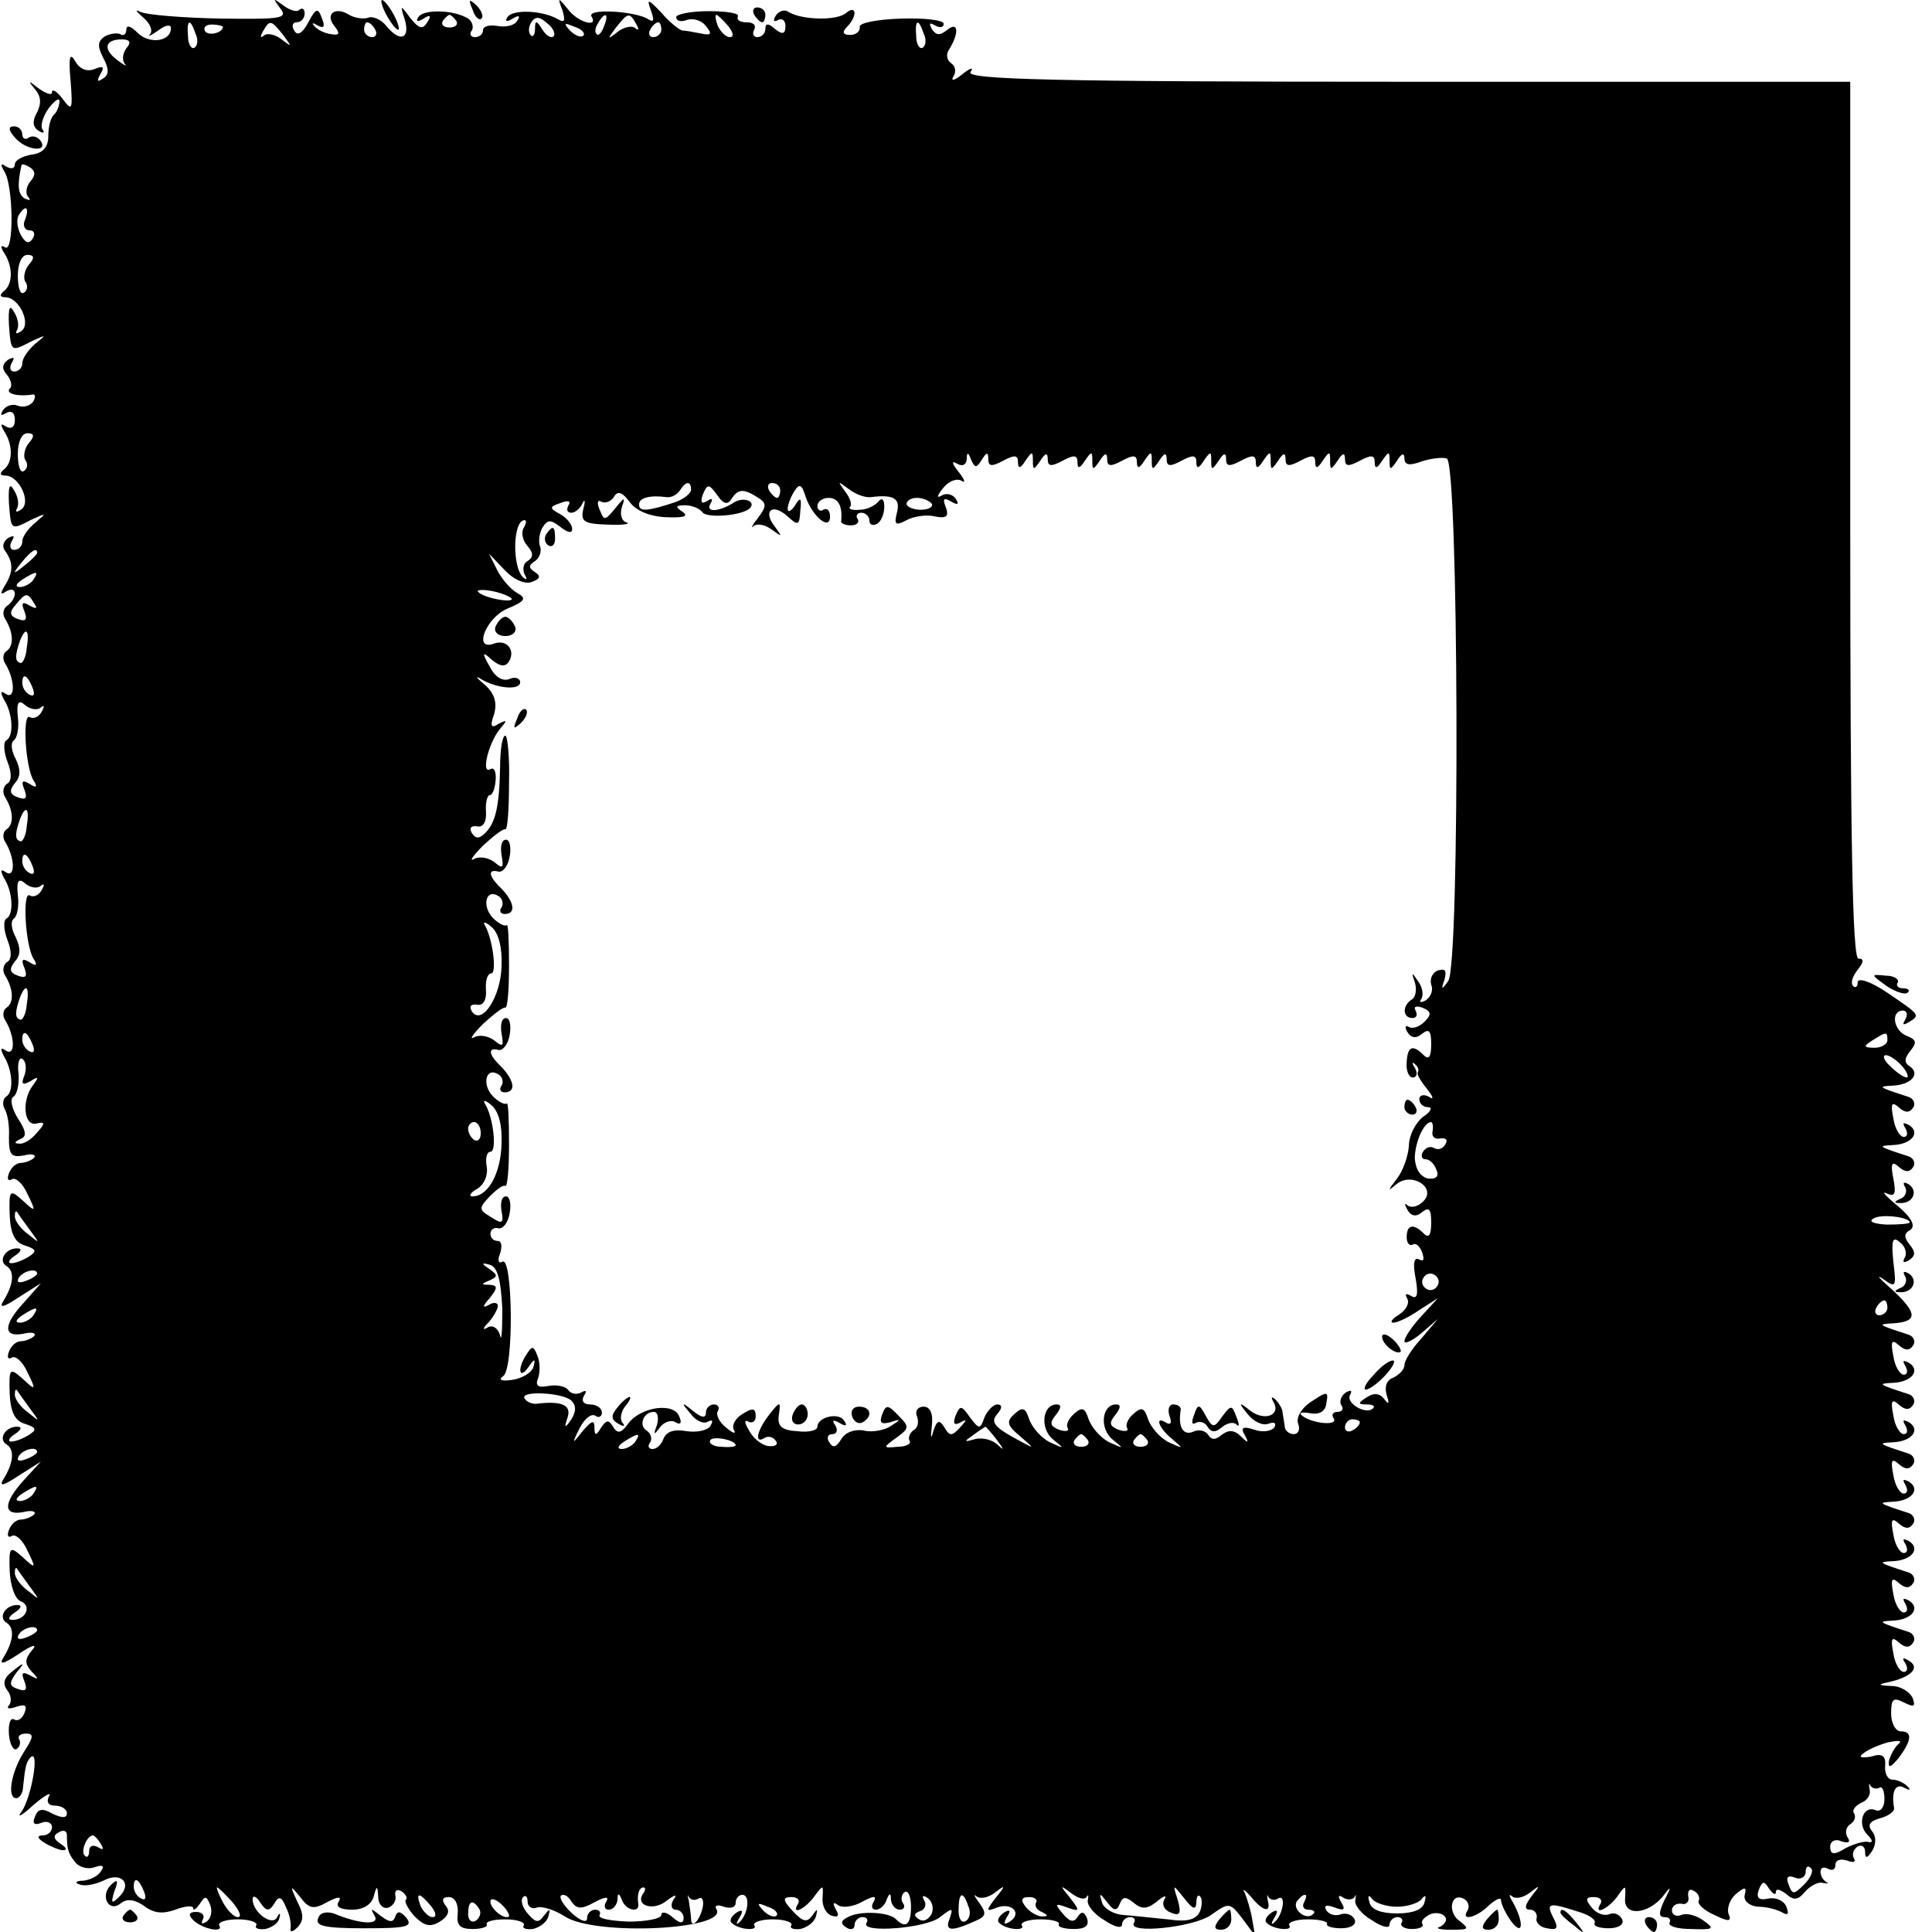 <?xml version="1.0" standalone="no"?>
<!DOCTYPE svg PUBLIC "-//W3C//DTD SVG 20010904//EN"
 "http://www.w3.org/TR/2001/REC-SVG-20010904/DTD/svg10.dtd">
<svg version="1.0" xmlns="http://www.w3.org/2000/svg"
 width="260pt" height="260pt" viewBox="0 0 260 260"
 preserveAspectRatio="xMidYMid meet">
<g transform="translate(0,260) scale(0.1,-0.1)"
fill="#000000" stroke="none">
<path d="M377 2589 c11 -14 2 -15 -80 -14 -51 1 -100 5 -108 9 -8 4 -6 1 3 -7
10 -8 14 -18 10 -23 -4 -4 1 -2 11 5 9 7 17 9 17 3 0 -18 -29 -22 -45 -6 -9 9
-15 11 -15 4 0 -6 -4 -9 -8 -6 -4 2 -14 1 -21 -3 -10 -7 -10 -13 -2 -29 8 -15
8 -23 -1 -28 -7 -5 -8 -3 -3 6 6 10 4 12 -8 7 -10 -4 -20 0 -26 11 -7 12 -9 5
-6 -27 3 -39 2 -41 -10 -25 -8 11 -15 15 -15 10 0 -5 -8 -2 -18 5 -14 11 -15
11 -5 -1 8 -9 9 -19 3 -31 -7 -12 -6 -20 2 -25 6 -4 9 -3 5 2 -3 5 1 18 9 29
8 10 14 14 14 9 0 -6 -3 -14 -7 -18 -5 -4 -8 -17 -8 -29 0 -15 -7 -23 -22 -25
-13 -2 -23 -8 -23 -13 0 -6 -5 -7 -12 -3 -7 5 -8 3 -2 -7 12 -19 13 -109 1
-102 -6 4 -7 1 -1 -8 12 -19 11 -42 -1 -51 -6 -5 -5 -8 2 -8 19 0 36 -37 21
-46 -6 -4 -8 -3 -5 2 3 6 1 16 -4 24 -6 11 -8 6 -7 -17 3 -37 2 -37 31 -22 20
9 20 9 4 -4 -9 -8 -17 -19 -17 -26 0 -6 -5 -11 -11 -11 -5 0 -7 5 -3 12 4 7 3
8 -5 4 -8 -6 -9 -12 -2 -20 6 -7 8 -16 4 -19 -6 -7 12 -11 30 -8 5 1 5 -3 2
-9 -4 -6 -13 -9 -21 -6 -7 3 -16 0 -20 -6 -4 -7 -3 -8 4 -4 7 4 12 1 12 -9 0
-10 -5 -13 -12 -9 -7 5 -8 3 -2 -7 12 -19 11 -42 -1 -51 -6 -5 -5 -8 2 -8 19
0 36 -37 21 -46 -6 -4 -8 -3 -5 2 3 6 1 16 -4 24 -6 11 -8 6 -7 -17 3 -37 2
-37 31 -22 20 9 20 9 5 -4 -10 -8 -18 -19 -18 -26 0 -6 -5 -11 -11 -11 -5 0
-7 5 -3 12 4 7 3 8 -5 4 -7 -5 -9 -12 -3 -19 10 -15 10 -27 -2 -46 -6 -10 -5
-12 2 -7 7 4 12 3 12 -3 0 -5 -5 -13 -10 -16 -6 -4 -7 -12 -3 -18 11 -18 12
-36 2 -43 -5 -3 -6 -11 -2 -17 13 -21 14 -49 1 -41 -7 5 -8 3 -3 -7 12 -18 14
-49 4 -55 -5 -2 -4 -16 1 -29 6 -15 6 -27 -1 -30 -5 -4 -6 -12 -2 -18 11 -18
12 -36 2 -43 -5 -3 -6 -11 -2 -17 13 -21 14 -49 1 -41 -7 5 -8 3 -3 -7 12 -18
14 -49 4 -55 -5 -2 -4 -16 1 -29 6 -15 6 -27 -1 -30 -5 -4 -6 -12 -2 -18 11
-18 12 -36 2 -43 -5 -3 -6 -11 -2 -17 13 -21 14 -49 1 -41 -7 5 -8 3 -3 -7 12
-19 14 -49 3 -55 -4 -3 -5 -10 -2 -16 4 -6 7 -23 6 -39 0 -23 3 -27 20 -24 11
3 17 1 14 -3 -4 -4 -13 -7 -18 -7 -6 0 -13 -6 -16 -14 -3 -8 -1 -11 4 -8 5 3
15 -6 21 -20 12 -24 11 -25 -6 -9 -18 16 -19 15 -18 -19 1 -25 7 -37 20 -41
16 -5 17 -8 6 -15 -8 -5 -18 -9 -24 -9 -5 0 -3 5 5 10 9 6 10 10 3 10 -16 0
-26 -17 -14 -24 11 -7 9 -25 -4 -46 -7 -11 -1 -10 20 4 l30 19 -22 -25 c-29
-31 -29 -48 -2 -43 12 3 18 1 15 -3 -4 -4 -13 -7 -18 -7 -6 0 -13 -6 -16 -14
-3 -8 -1 -11 4 -8 5 3 15 -6 21 -20 12 -24 11 -25 -6 -9 -18 16 -19 15 -18
-19 1 -25 7 -37 20 -41 16 -5 17 -8 6 -15 -8 -5 -18 -9 -24 -9 -5 0 -3 5 5 10
9 6 10 10 3 10 -16 0 -26 -17 -14 -24 11 -7 9 -25 -4 -46 -7 -11 -1 -10 20 4
l30 19 -23 -25 c-28 -31 -28 -48 -1 -43 12 3 18 1 15 -3 -4 -4 -13 -7 -18 -7
-6 0 -13 -6 -16 -14 -3 -8 -1 -11 4 -8 5 3 15 -6 21 -20 12 -24 11 -25 -6 -9
-18 16 -19 15 -18 -18 1 -20 7 -38 15 -41 15 -6 7 -25 -11 -25 -7 0 -6 4 3 10
9 6 10 10 3 10 -16 0 -26 -17 -14 -24 11 -7 9 -25 -4 -46 -7 -11 -1 -10 20 4
19 13 26 14 18 5 -10 -12 -10 -18 0 -29 10 -10 9 -11 -2 -5 -11 6 -13 4 -8 -8
4 -11 2 -14 -9 -10 -12 4 -12 8 -2 22 12 14 11 15 -5 2 -12 -9 -14 -17 -7 -26
5 -6 6 -16 2 -20 -4 -5 1 -5 10 -2 12 4 15 2 11 -8 -3 -8 -9 -12 -14 -9 -5 3
-8 -6 -7 -20 1 -13 6 -22 10 -20 5 3 6 9 4 13 -3 4 1 8 9 8 11 0 10 -5 -3 -25
-17 -27 -23 -62 -10 -62 4 0 9 7 9 15 3 28 4 33 10 40 13 12 1 -55 -12 -73 -7
-9 0 -6 15 8 16 14 26 19 22 13 -4 -8 -1 -13 8 -13 9 0 16 -5 16 -10 0 -7 -6
-7 -19 -1 -14 8 -20 7 -24 -4 -4 -9 -1 -12 9 -8 7 3 14 0 14 -6 0 -6 -6 -11
-12 -11 -9 0 -8 -4 2 -10 8 -5 20 -10 25 -10 6 0 4 4 -4 9 -9 6 -10 11 -2 15
6 4 11 2 11 -3 0 -20 2 -26 12 -38 5 -6 17 -9 25 -6 11 4 14 2 9 -5 -4 -7 -15
-12 -24 -13 -10 0 -12 -3 -5 -5 7 -3 21 0 32 5 24 13 40 -4 21 -22 -10 -10
-11 -8 -6 8 6 15 4 17 -5 8 -15 -15 -2 -38 14 -24 8 6 18 5 31 -4 13 -10 25
-11 42 -5 13 5 24 6 24 2 0 -4 4 -1 9 6 7 11 9 11 14 -2 3 -8 1 -18 -5 -22 -6
-4 -8 -3 -5 3 3 5 -1 10 -9 10 -10 0 -11 -4 -4 -11 12 -12 42 -18 35 -7 -2 4
9 8 25 8 16 0 27 -4 25 -8 -3 -4 3 -6 12 -5 9 2 18 8 19 15 2 7 0 7 -3 1 -6
-13 -33 6 -33 24 0 6 5 4 10 -4 8 -12 12 -13 19 -2 6 11 10 10 16 -5 5 -10 7
-22 6 -28 -1 -6 3 -5 9 1 9 9 9 18 0 35 -10 22 -10 23 4 6 12 -16 18 -17 36
-7 15 8 20 8 16 1 -5 -7 2 -11 18 -11 15 0 26 7 29 18 4 15 5 15 6 -1 0 -10 7
-17 14 -14 6 2 11 10 9 16 -1 7 2 9 8 6 6 -4 9 -9 6 -12 -2 -2 3 -12 12 -22
13 -13 21 -15 34 -7 11 7 14 14 8 21 -6 8 -5 12 4 12 8 0 13 -9 12 -22 -2 -16
3 -21 20 -21 12 0 21 3 19 6 -2 4 9 7 25 7 16 0 27 -4 25 -8 -3 -4 3 -6 12 -5
9 2 19 9 21 17 3 11 2 11 -6 1 -7 -10 -11 -10 -22 3 -7 8 -10 18 -6 22 3 3 6
1 6 -6 0 -7 6 -11 13 -8 6 2 23 -3 37 -12 41 -27 222 -18 204 10 -3 5 2 6 10
3 9 -3 16 -1 16 5 0 6 4 11 9 11 11 0 8 -26 -4 -37 -4 -4 -5 -2 0 6 6 10 4 12
-4 7 -7 -5 -10 -11 -6 -14 9 -9 36 -11 30 -3 -2 4 9 8 25 8 16 0 27 -4 25 -8
-3 -4 3 -6 12 -5 9 2 19 9 21 17 3 11 2 11 -5 1 -7 -10 -13 -8 -26 6 -14 15
-14 19 -2 19 8 0 12 -4 9 -9 -10 -16 9 -8 22 10 12 16 12 16 11 -2 -1 -10 4
-21 12 -24 9 -3 11 0 6 8 -5 9 -4 11 3 6 6 -4 21 -2 33 5 15 8 19 8 15 0 -4
-6 -3 -11 3 -11 5 0 12 6 14 13 4 10 6 10 6 0 1 -7 6 -13 12 -13 5 0 8 4 4 9
-3 5 -2 12 3 15 4 2 8 -6 8 -20 0 -24 -7 -30 -20 -17 -9 10 -49 12 -65 3 -10
-5 -10 -9 -2 -14 6 -4 11 -2 11 3 0 6 5 11 11 11 5 0 8 -3 5 -8 -8 -14 81 -7
99 8 17 13 18 13 13 -2 -7 -17 2 -18 35 -3 14 6 15 10 5 24 -7 9 -8 13 -4 9 5
-4 16 -2 25 5 14 11 15 10 1 -7 -14 -18 -13 -19 2 -13 20 7 34 -8 17 -19 -8
-5 -9 -3 -4 6 6 9 4 11 -4 6 -7 -5 -10 -11 -6 -14 9 -9 36 -11 30 -3 -2 4 9 8
25 8 16 0 27 -3 25 -7 -2 -3 7 -6 20 -6 15 0 21 4 18 14 -4 10 -8 10 -13 2 -5
-8 -11 -6 -20 5 -11 13 -10 14 6 8 17 -6 18 -5 4 13 -14 17 -14 18 2 6 9 -7
18 -9 20 -5 3 4 3 3 2 -4 -2 -6 8 -19 22 -27 13 -9 24 -12 24 -6 0 5 5 10 11
10 5 0 8 -3 5 -8 -9 -15 80 -6 104 11 24 17 25 17 42 -5 l17 -23 -4 23 c-2 12
-7 28 -10 35 -4 6 0 4 8 -5 17 -21 28 -23 23 -5 -1 6 -1 9 1 4 3 -4 8 -5 13
-2 11 7 7 -22 -5 -32 -4 -4 -5 -2 0 6 6 10 4 12 -4 7 -7 -5 -10 -11 -6 -14 9
-9 36 -11 30 -3 -2 4 9 8 25 8 16 0 27 -3 26 -6 -2 -3 6 -6 19 -6 13 0 21 5
18 12 -3 6 -11 9 -18 7 -7 -3 -16 -1 -20 5 -4 7 0 8 11 4 13 -5 15 -3 9 7 -5
8 -4 11 3 6 5 -3 12 -3 15 1 2 5 2 3 1 -4 -2 -6 8 -19 22 -27 13 -9 24 -12 24
-6 0 5 5 10 11 10 5 0 8 -4 5 -8 -2 -4 4 -8 14 -8 10 0 17 3 14 7 -2 4 3 9 11
13 8 3 17 1 20 -4 3 -4 -1 -10 -7 -13 -7 -2 -1 -4 15 -4 24 0 25 1 11 12 -17
12 -11 40 7 29 5 -3 7 -10 4 -15 -10 -15 12 -10 29 7 9 8 16 11 16 7 0 -5 6
-18 14 -29 16 -21 17 -1 2 26 -5 8 -6 12 -1 8 4 -4 15 -2 24 5 14 11 14 10 2
-5 -9 -12 -10 -18 -2 -18 6 0 10 -5 9 -11 -2 -6 5 -13 14 -14 14 -3 16 0 8 15
-10 20 -5 20 38 6 12 -4 20 -10 18 -14 -2 -4 6 -7 19 -7 13 0 21 5 18 12 -3 6
-10 10 -17 7 -7 -3 -18 1 -24 9 -9 11 -8 14 3 14 8 0 12 -4 9 -9 -10 -16 9 -8
22 9 12 17 12 17 11 -2 -2 -24 30 -22 51 3 11 15 12 14 2 -5 -8 -17 -8 -23 0
-23 6 0 9 -3 7 -7 -3 -5 10 -9 29 -9 30 -1 32 0 17 11 -9 7 -23 11 -30 8 -7
-3 -13 0 -13 6 0 6 6 10 13 9 6 -2 11 3 9 10 -1 8 2 11 8 7 6 -3 8 -10 6 -13
-2 -4 7 -13 21 -19 20 -10 24 -9 19 2 -2 7 2 19 10 26 12 10 15 10 12 -1 -2
-8 6 -15 18 -16 12 0 26 -4 33 -8 7 -4 9 -2 5 8 -3 8 -14 13 -24 11 -13 -3
-17 1 -13 12 5 12 7 12 14 1 5 -7 9 -9 9 -4 0 5 6 3 14 -3 10 -9 16 -8 25 3 7
8 18 14 24 12 7 -1 9 -1 5 1 -5 3 -8 9 -8 14 0 6 5 7 10 4 6 -3 10 -1 10 5 0
7 7 9 16 6 8 -3 12 -2 9 3 -3 5 -1 12 5 16 5 3 10 0 10 -7 0 -10 3 -9 10 2 5
9 5 19 -1 26 -6 8 -3 13 11 17 11 3 20 9 19 14 -4 22 2 34 14 27 7 -4 9 -3 4
2 -5 5 -14 9 -20 9 -7 0 -11 9 -10 19 1 13 -4 17 -19 12 -12 -2 -17 -1 -12 3
5 5 20 12 34 16 14 3 21 3 15 -2 -5 -4 -11 -15 -13 -23 -1 -10 2 -9 13 4 18
24 19 36 3 36 -7 0 -13 11 -13 24 0 20 3 22 17 15 14 -7 16 -6 12 6 -4 8 -16
16 -28 16 -20 1 -20 2 -1 6 28 7 39 19 24 28 -8 5 -10 4 -5 -3 4 -7 3 -12 -2
-12 -5 0 -12 11 -14 25 -4 20 -2 23 7 15 9 -8 15 -8 20 0 3 5 0 12 -7 14 -40
13 -42 14 -21 15 26 1 38 17 22 27 -8 4 -9 3 -5 -4 4 -7 3 -12 -2 -12 -5 0
-12 11 -14 25 -4 20 -2 23 7 15 9 -8 15 -8 20 0 3 5 0 12 -7 14 -40 13 -42 14
-21 15 26 1 38 17 22 27 -8 4 -9 3 -5 -4 4 -7 3 -12 -2 -12 -5 0 -12 11 -14
25 -4 20 -2 23 7 15 9 -8 15 -8 20 0 3 5 0 12 -7 14 -40 13 -42 14 -21 15 26
1 38 17 22 27 -8 4 -9 3 -5 -4 4 -7 3 -12 -2 -12 -5 0 -12 11 -14 25 -4 20 -2
23 7 15 9 -8 15 -8 20 0 3 5 0 12 -7 14 -40 13 -42 14 -21 15 26 1 38 17 22
27 -8 4 -9 3 -5 -4 4 -7 3 -12 -2 -12 -5 0 -12 11 -14 25 -4 20 -2 23 7 15 9
-8 15 -8 20 0 3 5 0 12 -7 14 -40 13 -42 14 -21 15 26 1 38 17 22 27 -8 4 -9
3 -5 -4 4 -7 3 -12 -2 -12 -5 0 -12 11 -14 25 -4 20 -2 23 7 15 9 -8 15 -8 20
0 3 5 0 12 -7 14 -40 13 -42 14 -22 15 35 2 35 13 2 44 -18 16 -25 23 -14 16
18 -13 18 -11 14 23 -3 29 -1 35 9 26 7 -5 10 -15 6 -21 -3 -6 -1 -7 6 -3 9 6
9 11 1 21 -8 10 -8 15 1 20 7 5 2 16 -17 32 -16 13 -23 21 -15 17 11 -5 13 -1
9 20 -4 20 -2 24 7 16 9 -8 15 -8 20 0 3 5 0 12 -7 14 -40 13 -42 14 -21 15
26 1 38 17 22 27 -8 4 -9 3 -5 -4 4 -7 3 -12 -2 -12 -5 0 -12 11 -14 25 -4 20
-2 23 7 15 9 -8 15 -8 20 0 3 5 0 12 -7 14 -40 13 -42 14 -21 15 25 1 38 16
23 26 -8 5 -7 11 1 21 9 11 8 15 -5 20 -18 7 -22 34 -5 34 5 0 7 -5 3 -12 -4
-7 -3 -8 4 -4 17 10 16 10 -28 40 -22 15 -40 21 -40 14 0 -6 -3 -8 -6 -5 -4 4
-1 13 6 22 8 10 9 15 1 15 -8 0 -11 160 -11 590 l0 590 -596 0 c-473 0 -594 3
-588 13 5 7 0 6 -11 -3 -10 -8 -16 -10 -12 -3 4 6 3 14 -3 18 -6 4 -7 12 -3
18 14 22 13 39 -2 27 -10 -8 -15 -8 -21 1 -4 8 -3 9 4 5 7 -4 12 -3 12 2 0 5
-26 8 -57 7 -33 -1 -57 -6 -56 -11 1 -6 -5 -11 -13 -11 -10 0 -11 4 -4 11 14
14 13 31 -2 18 -13 -10 -59 -9 -77 2 -5 4 -13 1 -17 -5 -4 -7 -3 -9 3 -6 5 3
10 0 10 -8 0 -11 -4 -12 -14 -4 -9 8 -13 8 -13 0 0 -6 -5 -11 -11 -11 -5 0 -7
5 -4 10 3 6 -1 10 -10 10 -9 0 -14 3 -12 8 3 4 -15 7 -39 7 -24 0 -44 -4 -44
-8 0 -5 6 -7 14 -4 8 3 20 0 26 -8 9 -11 7 -13 -7 -10 -10 2 -21 4 -25 4 -4 1
-17 11 -28 24 -18 19 -20 19 -14 3 5 -14 4 -17 -5 -11 -18 10 -81 14 -75 3 10
-16 -19 -8 -32 10 -13 16 -14 16 -7 -2 4 -14 3 -17 -6 -12 -20 12 -61 14 -68
3 -4 -6 -1 -7 7 -2 8 5 11 4 6 -3 -3 -6 -15 -9 -26 -7 -11 2 -20 0 -20 -6 0
-5 -5 -9 -11 -9 -5 0 -8 4 -4 9 3 5 0 13 -5 16 -19 12 -60 13 -67 2 -4 -6 -1
-7 7 -2 9 6 11 4 5 -5 -6 -10 -11 -9 -23 6 -13 18 -14 18 -7 -3 7 -26 -7 -30
-25 -8 -7 9 -19 14 -25 11 -7 -2 -18 0 -25 4 -19 12 -33 1 -20 -15 8 -10 7
-13 -4 -11 -9 1 -19 6 -23 11 -4 4 -2 5 4 1 9 -5 11 -2 6 10 -5 14 -8 13 -18
-6 -8 -15 -15 -19 -19 -11 -4 6 -2 11 3 11 6 0 11 5 11 12 0 6 -3 8 -7 5 -3
-4 -13 -1 -22 6 -14 10 -14 10 -4 -4z m237 -17 c3 -5 -1 -9 -9 -9 -8 0 -12 4
-9 9 3 4 7 8 9 8 2 0 6 -4 9 -8z m131 -21 c-3 -3 -10 1 -15 9 -8 13 -10 13
-10 1 0 -8 -3 -12 -6 -8 -3 3 -3 11 1 17 5 8 11 8 21 -1 8 -6 12 -14 9 -18z
m68 14 c-3 -9 -8 -14 -10 -11 -3 3 -2 9 2 15 9 16 15 13 8 -4z m43 3 c4 -7 4
-10 -1 -6 -4 4 -15 2 -24 -5 -14 -11 -14 -10 -2 6 16 20 18 21 27 5z m124 -3
c7 -9 8 -15 2 -15 -5 0 -12 7 -16 15 -3 8 -4 15 -2 15 2 0 9 -7 16 -15z m-717
-10 c4 -8 3 -16 -1 -19 -4 -3 -9 4 -9 15 -2 23 3 25 10 4z m37 9 c0 -8 -19
-13 -24 -6 -3 5 1 9 9 9 8 0 15 -2 15 -3z m81 -11 c12 -16 12 -17 -2 -6 -9 7
-20 9 -24 5 -5 -4 -5 -1 -1 6 9 16 11 15 27 -5z m124 7 c3 -5 1 -10 -4 -10 -6
0 -11 5 -11 10 0 6 2 10 4 10 3 0 8 -4 11 -10z m280 -8 c-3 -3 -11 0 -18 7 -9
10 -8 11 6 5 10 -3 15 -9 12 -12z m105 8 c0 -5 -5 -10 -11 -10 -5 0 -7 5 -4
10 3 6 8 10 11 10 2 0 4 -4 4 -10z m353 -5 c4 -8 3 -16 -1 -19 -4 -3 -9 4 -9
15 -2 23 3 25 10 4z m-1073 -20 c-5 -7 -6 -16 -2 -21 4 -4 -1 -2 -10 5 -20 15
-17 28 6 28 11 0 13 -4 6 -12z m-129 -179 c-6 -7 -7 -17 -3 -21 4 -5 2 -5 -5
-2 -9 6 -10 18 -4 45 1 2 6 0 11 -3 8 -5 8 -11 1 -19z m-7 -51 c-4 -8 -1 -15
6 -15 6 0 8 -5 4 -11 -5 -8 -10 -6 -16 5 -5 9 -6 21 -3 26 9 15 15 12 9 -5z
m5 -61 c-6 -7 -8 -18 -5 -23 4 -5 3 -12 -2 -15 -5 -3 -8 8 -8 23 0 16 5 28 13
28 9 0 10 -4 2 -13z m0 -240 c-6 -7 -8 -18 -5 -23 4 -5 3 -12 -2 -15 -5 -3 -8
8 -8 23 0 16 5 28 13 28 9 0 10 -4 2 -13z m1282 -23 c7 11 9 11 9 1 0 -10 5
-10 20 -2 15 8 20 8 20 -2 0 -9 3 -9 10 2 9 13 10 13 10 0 0 -13 1 -13 10 0 7
11 10 11 10 2 0 -10 5 -10 20 -2 15 8 20 8 20 -2 0 -9 3 -9 10 2 9 13 10 13
10 0 0 -13 1 -13 10 0 7 11 10 11 10 2 0 -10 5 -10 20 -2 15 8 20 8 20 -2 0
-9 3 -9 10 2 9 13 10 13 10 0 0 -13 1 -13 10 0 7 11 10 11 10 2 0 -10 5 -10
20 -2 15 8 20 8 20 -2 0 -9 3 -9 10 2 9 13 10 13 10 0 0 -13 1 -13 10 0 7 11
10 11 10 2 0 -10 5 -10 20 -2 15 8 20 8 20 -2 0 -9 3 -9 10 2 9 13 10 13 10 0
0 -13 1 -13 10 0 7 11 10 11 10 2 0 -10 5 -10 20 -2 15 8 20 8 20 -2 0 -9 3
-9 10 2 9 13 10 13 10 0 0 -13 1 -13 10 0 7 11 10 11 10 2 0 -10 5 -10 20 -2
15 8 20 8 20 -2 0 -9 3 -9 10 2 9 13 10 13 10 0 0 -13 1 -13 10 0 6 10 10 11
10 3 0 -9 7 -10 23 -4 12 4 28 6 34 4 16 -6 18 -680 2 -703 -9 -13 -10 -12 -5
2 3 12 1 15 -9 12 -8 -3 -11 -12 -9 -19 3 -7 0 -16 -7 -21 -7 -4 -10 -3 -6 2
3 6 1 16 -5 24 -8 12 -9 12 -4 -2 3 -10 1 -20 -4 -23 -13 -8 -13 -25 1 -25 5
0 7 4 4 10 -3 5 0 7 9 4 12 -5 13 -9 3 -19 -7 -7 -16 -10 -21 -7 -5 3 -6 0 -2
-7 5 -8 12 -9 20 -2 9 7 12 4 12 -14 0 -17 -3 -22 -10 -15 -15 15 -22 12 -23
-10 -1 -11 3 -20 8 -20 6 0 7 6 3 13 -4 6 -4 9 0 5 4 -3 6 -8 4 -11 -2 -2 4
-12 12 -22 9 -11 10 -16 3 -11 -7 4 -13 2 -13 -3 0 -6 5 -11 12 -11 6 0 4 -6
-7 -13 -10 -8 -19 -25 -19 -39 -1 -14 -8 -34 -16 -44 -13 -17 -13 -18 0 -7 21
16 54 -6 35 -24 -7 -7 -16 -9 -21 -5 -4 4 -4 1 0 -6 5 -9 12 -10 20 -3 9 7 12
4 12 -14 0 -17 -3 -22 -10 -15 -14 14 -23 12 -23 -5 0 -8 4 -12 8 -10 4 3 10
-2 13 -11 3 -9 2 -12 -4 -9 -7 4 -9 -5 -5 -25 4 -23 2 -29 -6 -24 -7 4 -9 3
-5 -4 3 -6 -2 -15 -11 -21 -10 -6 -13 -11 -8 -11 6 0 22 8 35 17 l25 16 -22
-24 c-13 -14 -23 -29 -23 -34 0 -4 10 0 23 11 l22 19 -22 -26 c-13 -14 -23
-30 -23 -36 0 -6 -7 -13 -15 -17 -9 -3 -12 -12 -9 -23 4 -12 3 -14 -3 -6 -6 8
-14 9 -23 3 -13 -8 -13 -10 -1 -10 8 0 12 -2 9 -5 -9 -10 -38 7 -31 18 3 6 1
7 -6 3 -6 -4 -9 -12 -6 -17 4 -5 1 -9 -5 -9 -6 0 -9 -4 -5 -9 6 -11 -33 -6
-44 5 -3 3 2 4 13 2 12 -2 20 3 21 14 3 16 1 16 -20 2 -14 -9 -21 -22 -18 -30
3 -8 0 -14 -6 -14 -6 0 -12 5 -12 10 -1 6 -2 14 -3 19 0 5 -5 13 -10 18 -5 4
-6 3 -2 -4 10 -18 -13 -26 -32 -11 -15 12 -16 11 -3 -5 8 -10 20 -16 28 -13 8
3 11 1 8 -5 -4 -5 -16 -7 -27 -3 -15 5 -19 3 -13 -7 6 -11 5 -12 -5 -2 -9 9
-17 9 -26 2 -8 -7 -14 -7 -18 0 -4 6 -13 8 -21 4 -13 -5 -20 7 -16 30 0 4 -4
7 -10 7 -6 0 -8 -7 -5 -16 3 -8 2 -12 -4 -9 -17 11 -11 -7 8 -22 15 -13 15
-13 -5 -4 -12 6 -24 20 -28 31 -5 16 -9 17 -20 7 -7 -6 -11 -15 -8 -19 2 -4
-3 -5 -12 -2 -12 5 -13 9 -4 20 7 9 8 14 1 14 -19 0 -23 -32 -5 -47 16 -13 16
-13 -4 -4 -12 6 -24 20 -28 31 -5 16 -9 17 -20 7 -7 -6 -11 -15 -8 -19 2 -4
-3 -5 -12 -2 -12 5 -13 9 -4 20 7 9 8 14 1 14 -19 0 -23 -32 -5 -47 16 -13 16
-13 -4 -4 -12 6 -24 20 -28 31 -5 16 -9 17 -20 7 -11 -10 -10 -15 8 -30 21
-18 21 -18 -10 -1 -25 14 -30 21 -21 31 7 8 7 13 0 13 -5 0 -13 -8 -17 -17 -6
-17 -7 -17 -20 0 -11 16 -13 16 -19 2 -4 -11 -2 -14 7 -9 9 5 8 3 -1 -7 -11
-12 -14 -12 -21 0 -7 11 -10 10 -15 -5 -3 -12 -4 -9 -2 7 2 16 -2 26 -11 26
-8 0 -12 -6 -9 -13 3 -8 1 -16 -5 -19 -5 -4 -7 -10 -5 -14 3 -4 -5 -8 -16 -8
-20 -2 -20 -1 -2 12 18 13 18 15 3 30 -14 15 -17 15 -22 1 -4 -11 -1 -13 11
-10 15 5 15 4 1 -5 -9 -6 -26 -9 -37 -6 -13 2 -25 -3 -30 -12 -7 -11 -11 -12
-16 -4 -4 6 -2 11 4 11 6 0 8 5 4 12 -5 7 -3 8 6 3 8 -5 11 -4 6 3 -7 12 -36
5 -36 -8 0 -5 -12 -8 -27 -6 -21 1 -27 7 -25 21 3 20 2 20 -13 1 -17 -22 -20
-40 -6 -31 5 3 12 1 15 -4 4 -5 -1 -8 -10 -7 -9 1 -21 11 -26 21 -6 10 -7 15
-1 12 5 -3 10 0 10 7 0 11 -4 12 -18 3 -10 -6 -15 -16 -11 -22 3 -5 -2 -4 -11
4 -9 7 -14 17 -11 22 3 5 0 9 -5 9 -6 0 -11 -5 -11 -11 0 -8 -6 -7 -17 2 -16
13 -17 12 -4 -3 7 -10 18 -15 24 -11 6 3 7 1 3 -6 -4 -6 -18 -9 -32 -7 -16 3
-27 0 -31 -10 -3 -8 -9 -14 -15 -14 -5 0 -7 4 -3 9 3 5 1 12 -5 16 -11 7 -4
25 10 25 5 0 7 -8 4 -18 -5 -13 -4 -14 4 -3 5 7 15 11 21 7 7 -4 9 -1 5 8 -7
19 -51 13 -68 -9 -10 -14 -15 -15 -21 -5 -6 10 -9 9 -16 -1 -7 -12 -9 -11 -9
0 0 11 -4 9 -16 -5 -14 -18 -15 -18 -4 4 6 12 15 20 21 17 5 -4 9 -1 9 4 0 6
-7 11 -16 11 -9 0 -12 5 -8 12 4 6 3 8 -4 4 -6 -3 -13 -2 -17 3 -3 5 -15 8
-26 6 -15 -3 -19 0 -15 10 3 8 3 22 -1 31 -5 13 -7 13 -14 2 -13 -19 -11 -36
2 -18 8 12 10 12 7 1 -2 -8 -15 -16 -29 -18 -14 -2 -19 0 -12 5 15 9 13 163
-1 154 -5 -3 -7 2 -3 11 3 10 2 17 -3 17 -6 0 -10 4 -10 10 0 5 5 9 11 7 6 -1
13 8 15 21 2 12 0 22 -5 22 -6 0 -8 -9 -6 -20 3 -16 1 -18 -14 -8 -17 10 -17
12 -2 28 9 9 18 16 21 14 3 -1 5 24 5 56 0 32 -1 57 -3 55 -3 -2 -11 2 -19 10
-15 16 -9 40 8 29 5 -3 7 -10 4 -15 -4 -5 -1 -9 4 -9 16 0 13 16 -4 34 -18 17
-19 27 -4 23 6 -1 13 8 15 21 2 12 0 22 -5 22 -6 0 -8 -9 -6 -21 3 -17 2 -19
-10 -9 -8 6 -20 8 -27 4 -7 -4 -2 4 12 18 14 13 27 23 30 22 3 -1 5 24 5 56 0
32 -1 57 -3 55 -3 -2 -11 2 -19 10 -15 16 -9 40 8 29 5 -3 7 -10 4 -15 -4 -5
-1 -9 4 -9 16 0 13 16 -4 34 -18 17 -19 27 -4 23 6 -1 13 8 15 21 2 12 0 22
-5 22 -6 0 -8 -9 -6 -21 3 -17 2 -19 -10 -9 -8 6 -20 8 -27 4 -7 -4 -2 4 12
18 14 13 27 23 30 22 3 -1 5 27 5 62 1 35 -2 64 -5 64 -4 0 -7 -19 -7 -42 -1
-53 -6 -75 -20 -89 -8 -8 -13 -8 -18 0 -4 7 -1 10 7 9 8 -2 13 6 12 20 -1 12
2 22 5 22 4 0 7 9 8 20 1 11 -2 18 -7 15 -13 -8 -3 34 12 53 11 13 11 14 -1 8
-10 -7 -12 -3 -6 13 4 15 1 27 -12 39 -11 9 -14 13 -7 9 20 -13 54 -17 54 -5
0 5 -7 8 -15 4 -9 -3 -19 3 -26 17 -11 19 -10 21 3 9 11 -9 18 -10 23 -2 9 15
-3 30 -20 24 -29 -11 -11 35 18 47 24 10 26 14 13 21 -9 5 -21 19 -27 31 l-11
22 21 -22 c12 -13 28 -20 37 -16 11 4 12 8 4 13 -9 6 -9 9 0 15 6 4 9 13 7 19
-3 7 -1 19 3 26 7 11 11 11 24 1 10 -8 16 -9 16 -3 0 6 -7 15 -16 20 -15 8
-15 10 0 15 10 4 15 3 11 -3 -3 -6 -2 -10 4 -10 5 0 12 6 15 13 3 6 4 3 1 -8
-4 -17 1 -20 33 -21 20 -1 32 1 25 3 -7 2 -9 12 -6 21 5 14 3 13 -9 -2 -14
-17 -15 -17 -21 -2 -4 9 -3 14 2 11 5 -3 13 0 17 6 5 9 11 7 21 -6 8 -12 27
-20 49 -21 24 -1 31 1 23 7 -11 7 -10 9 3 9 9 0 19 -4 23 -9 5 -9 54 -5 64 5
9 9 -8 16 -21 8 -20 -13 -39 -14 -32 -2 4 7 2 8 -4 4 -8 -5 -10 -2 -6 9 6 14
8 14 19 -1 8 -12 14 -14 19 -6 9 14 16 15 35 3 13 -8 13 -12 1 -28 -8 -10 -10
-15 -6 -11 5 4 16 2 25 -5 14 -10 14 -10 4 4 -17 21 -4 33 17 14 14 -13 16
-12 17 8 2 17 0 19 -7 7 -5 -8 -10 -10 -10 -5 0 6 4 16 9 24 7 11 10 9 15 -7
9 -27 33 -47 33 -27 0 8 -4 12 -9 9 -4 -3 -8 0 -8 5 0 6 7 11 15 11 13 0 19
-11 17 -31 -1 -3 5 -6 13 -6 8 0 12 4 9 9 -3 4 0 8 5 8 6 0 11 -5 11 -11 0 -5
5 -7 10 -4 6 3 10 14 10 23 0 10 -3 13 -8 7 -4 -5 -15 -11 -25 -11 -10 -1 -16
1 -13 4 3 3 0 12 -7 21 -10 14 -10 14 5 3 9 -7 22 -12 30 -11 31 4 40 -2 35
-21 -4 -16 -2 -18 13 -10 9 5 27 8 38 5 16 -3 19 0 15 12 -5 12 -3 14 7 8 9
-5 11 -4 6 4 -4 6 -13 8 -19 4 -7 -4 -6 0 2 10 7 9 18 14 25 10 6 -4 4 2 -4
12 -9 11 -10 16 -2 11 7 -4 12 -2 13 6 0 10 2 10 6 -1 5 -11 7 -11 14 0z
m-391 -40 c0 -5 -10 -13 -22 -17 -36 -12 -48 -13 -48 -3 0 9 14 13 37 10 6 -1
14 3 18 9 8 13 15 13 15 1z m120 -1 c0 -5 -2 -10 -4 -10 -3 0 -8 5 -11 10 -3
6 -1 10 4 10 6 0 11 -4 11 -10z m204 -18 c2 -4 -4 -8 -15 -8 -10 0 -19 4 -19
8 0 4 6 8 14 8 8 0 17 -4 20 -8z m-549 -32 c-4 -6 -2 -17 5 -25 8 -9 8 -15 0
-20 -6 -3 -7 -12 -4 -18 4 -7 3 -8 -2 -4 -15 14 -14 77 2 77 3 0 2 -5 -1 -10z
m-655 -34 c0 -2 -8 -10 -17 -17 -16 -13 -17 -12 -4 4 13 16 21 21 21 13z m-5
-36 c-3 -5 -12 -10 -18 -10 -7 0 -6 4 3 10 19 12 23 12 15 0z m643 -25 c3 -3
-4 -4 -16 -2 -12 2 -24 6 -28 10 -4 3 4 4 16 2 12 -2 25 -7 28 -10z m-642 -7
c5 -7 3 -8 -6 -3 -10 6 -12 4 -7 -8 4 -11 2 -14 -9 -10 -11 4 -12 9 -3 19 14
17 16 17 25 2z m-10 -60 c-1 -13 -6 -22 -9 -20 -7 2 -7 10 0 30 8 20 13 14 9
-10z m8 -54 c3 -8 2 -12 -4 -9 -6 3 -10 10 -10 16 0 14 7 11 14 -7z m11 -26
c5 4 5 1 1 -6 -4 -7 -11 -10 -16 -7 -10 6 -6 -67 5 -85 6 -9 4 -11 -5 -5 -10
6 -12 4 -7 -8 4 -11 2 -14 -9 -10 -11 4 -12 9 -4 19 8 9 8 18 1 33 -6 11 -7
22 -2 25 4 3 7 17 5 31 -2 20 1 24 10 16 7 -6 17 -7 21 -3z m-19 -160 c-1 -13
-6 -22 -9 -20 -7 2 -7 10 0 30 8 20 13 14 9 -10z m8 -54 c3 -8 2 -12 -4 -9 -6
3 -10 10 -10 16 0 14 7 11 14 -7z m11 -26 c5 4 5 1 1 -6 -4 -7 -11 -10 -16 -7
-10 6 -6 -67 5 -85 6 -9 4 -11 -5 -5 -10 6 -12 4 -7 -8 4 -11 2 -14 -9 -10
-11 4 -12 9 -4 19 8 9 8 18 1 33 -6 11 -7 22 -2 25 4 3 7 17 5 31 -2 20 1 24
10 16 7 -6 17 -7 21 -3z m620 -108 c-1 -42 -27 -81 -40 -61 -4 7 -1 10 7 9 8
-2 13 6 12 20 -1 12 2 22 7 22 8 0 2 46 -8 64 -4 6 0 6 8 -1 10 -8 15 -28 14
-53z m-639 -52 c-1 -13 -6 -22 -9 -20 -7 2 -7 10 0 30 8 20 13 14 9 -10z m8
-54 c3 -8 2 -12 -4 -9 -6 3 -10 10 -10 16 0 14 7 11 14 -7z m2496 6 c0 -5 -8
-10 -17 -10 -15 0 -16 2 -3 10 19 12 20 12 20 0z m-2507 -47 c-5 -12 -3 -14 8
-8 11 7 12 6 3 -6 -15 -20 -12 -55 5 -51 12 3 12 0 1 -12 -7 -9 -18 -16 -24
-15 -7 0 -7 2 1 6 9 3 9 10 -3 28 -8 13 -11 26 -6 29 5 3 8 17 7 31 -2 14 1
23 5 20 5 -3 6 -13 3 -22z m2527 12 c7 -8 9 -15 6 -15 -4 0 -14 7 -22 15 -9 8
-11 15 -6 15 5 0 15 -7 22 -15z m-1885 -104 c-1 -40 -18 -71 -39 -71 -6 0 -3
5 6 10 10 6 15 19 13 30 -2 11 0 20 5 20 9 0 4 46 -7 64 -4 6 0 6 8 -1 10 -8
15 -27 14 -52z m-28 14 c0 -8 -4 -12 -9 -9 -4 3 -8 9 -8 15 0 5 4 9 8 9 5 0 9
-7 9 -15z m1281 3 c-2 -7 3 -12 10 -10 8 1 11 -2 7 -8 -3 -6 -10 -8 -15 -5 -5
3 -11 1 -15 -5 -3 -5 -2 -10 3 -10 6 0 12 -6 15 -14 4 -9 0 -13 -11 -12 -10 2
-17 12 -18 27 0 21 12 49 22 49 2 0 3 -6 2 -12z m-1888 -133 c14 -19 14 -19
-2 -6 -10 7 -18 18 -18 24 0 6 1 8 3 6 1 -2 9 -13 17 -24z m2530 10 c0 -2 -14
-3 -31 -3 -17 1 -25 4 -18 8 10 7 49 2 49 -5z m-1894 -116 c0 -30 -1 -46 -3
-36 -3 10 -10 14 -16 11 -8 -5 -8 -2 1 7 6 7 12 17 12 22 0 4 -6 5 -12 1 -9
-5 -9 -2 1 9 11 14 11 17 0 18 -12 0 -12 1 0 6 11 5 11 7 0 15 -12 8 -11 9 0
6 11 -3 15 -21 17 -59z m-626 47 c0 -2 -7 -7 -16 -10 -8 -3 -12 -2 -9 4 6 10
25 14 25 6z m1884 -17 c-3 -5 -10 -7 -15 -3 -5 3 -7 10 -3 15 3 5 10 7 15 3 5
-3 7 -10 3 -15z m606 -29 c0 -5 -5 -10 -11 -10 -5 0 -7 5 -4 10 3 6 8 10 11
10 2 0 4 -4 4 -10z m-2495 -10 c-3 -5 -12 -10 -18 -10 -7 0 -6 4 3 10 19 12
23 12 15 0z m-5 -125 c14 -19 14 -19 -2 -6 -10 7 -18 18 -18 24 0 6 1 8 3 6 1
-2 9 -13 17 -24z m729 10 c7 -7 6 -15 0 -25 -9 -13 -10 -12 -5 3 5 16 -8 22
-41 18 -6 -1 -14 2 -17 7 -7 11 52 8 63 -3z m1061 -29 c0 -3 -4 -8 -10 -11 -5
-3 -10 -1 -10 4 0 6 5 11 10 11 6 0 10 -2 10 -4z m-489 -23 c11 -15 11 -16 0
-6 -7 6 -21 9 -30 6 -14 -4 -14 -3 -1 6 8 6 16 11 16 11 1 0 8 -8 15 -17z
m-486 -3 c-3 -5 -12 -10 -18 -10 -7 0 -6 4 3 10 19 12 23 12 15 0z m135 -5 c0
-2 -9 -3 -19 -2 -11 0 -18 5 -15 9 4 6 34 0 34 -7z m474 7 c3 -5 -1 -9 -9 -9
-8 0 -12 4 -9 9 3 4 7 8 9 8 2 0 6 -4 9 -8z m80 0 c3 -5 -1 -9 -9 -9 -8 0 -12
4 -9 9 3 4 7 8 9 8 2 0 6 -4 9 -8z m-1494 -16 c0 -2 -7 -7 -16 -10 -8 -3 -12
-2 -9 4 6 10 25 14 25 6z m-5 -56 c-3 -5 -12 -10 -18 -10 -7 0 -6 4 3 10 19
12 23 12 15 0z m-5 -125 c14 -19 14 -19 -2 -6 -10 7 -18 18 -18 24 0 6 1 8 3
6 1 -2 9 -13 17 -24z m10 -59 c0 -2 -7 -7 -16 -10 -8 -3 -12 -2 -9 4 6 10 25
14 25 6z m2479 -212 c4 3 7 -4 7 -15 0 -11 -5 -18 -12 -15 -17 7 -25 -19 -11
-33 7 -7 8 -11 2 -10 -5 2 -19 -2 -31 -8 -16 -10 -21 -9 -21 2 0 7 7 11 15 7
10 -3 13 -1 8 6 -3 6 -2 13 4 17 6 4 8 10 5 15 -3 4 2 10 10 14 8 3 13 11 11
18 -1 7 -1 10 1 5 3 -4 8 -5 12 -3z m-2393 -76 c4 -7 3 -8 -4 -4 -7 4 -12 2
-12 -5 0 -7 -3 -10 -6 -6 -6 5 3 27 11 27 2 0 7 -5 11 -12z m2292 -54 c-14
-14 -16 -14 -21 0 -4 10 -1 13 9 9 7 -3 14 1 14 8 0 7 3 9 7 5 4 -3 0 -13 -9
-22z m-2234 -10 c3 -8 2 -12 -4 -9 -6 3 -10 10 -10 16 0 14 7 11 14 -7z m119
-14 c9 -11 13 -20 7 -20 -5 0 -14 9 -20 20 -6 11 -9 20 -8 20 2 0 11 -9 21
-20z m552 11 c-10 -16 15 -23 32 -9 12 9 15 9 9 1 -4 -7 -2 -13 3 -13 6 0 11
-5 11 -11 0 -8 -5 -8 -15 1 -8 7 -15 8 -15 3 0 -5 -20 -9 -44 -9 -24 1 -42 4
-39 9 2 4 -1 7 -6 7 -6 0 -11 -5 -11 -12 0 -6 -9 -3 -20 7 -11 10 -18 21 -15
24 4 3 10 -1 14 -8 7 -10 13 -11 31 -1 15 8 20 8 16 1 -4 -6 -2 -11 3 -11 6 0
11 6 12 13 0 10 2 10 6 0 5 -14 24 -18 22 -5 -2 12 1 22 7 22 3 0 3 -4 -1 -9z
m75 -6 c5 3 7 -2 6 -10 -3 -18 -16 -33 -16 -17 0 5 -2 16 -3 24 -2 7 -2 10 0
5 3 -4 8 -5 13 -2z m670 -6 c0 8 2 12 5 9 3 -3 3 -12 0 -20 -5 -11 -16 -15
-43 -11 -20 2 -48 5 -61 6 -13 1 -26 9 -28 17 -4 13 -3 13 7 0 9 -12 13 -12
17 -2 4 10 8 10 19 1 11 -9 18 -8 31 2 9 8 14 9 10 3 -4 -7 0 -15 9 -18 12 -5
14 -1 9 17 -7 22 -7 22 9 2 11 -14 15 -16 16 -6z m-1030 -4 c7 -9 8 -15 2 -15
-5 0 -12 7 -16 15 -7 19 -2 19 14 0z m105 -14 c-6 -5 -25 10 -25 20 0 5 6 4
14 -3 8 -7 12 -15 11 -17z m569 4 c-4 -8 -11 -12 -17 -8 -8 5 -7 8 1 11 7 2 9
9 6 14 -4 7 -2 8 4 4 6 -4 9 -13 6 -21z m49 10 c4 -8 2 -17 -3 -20 -6 -4 -10
3 -10 14 0 25 6 27 13 6z m91 4 c-2 -4 2 -10 8 -12 8 -4 9 -6 2 -6 -6 -1 -17
5 -23 12 -8 10 -7 14 4 14 8 0 12 -4 9 -8z m361 1 c-3 -5 -1 -10 6 -10 7 0 10
-3 6 -6 -9 -9 -28 6 -22 17 4 5 8 9 11 9 3 0 2 -4 -1 -10z m125 -6 c14 0 29 5
33 10 5 7 7 5 4 -4 -2 -10 -16 -15 -37 -15 -21 0 -35 5 -37 15 -3 9 -1 11 4 4
4 -5 19 -10 33 -10z m-1235 -3 c3 -5 1 -12 -5 -16 -5 -3 -10 1 -10 9 0 18 6
21 15 7z m400 -9 c-3 -3 -11 0 -18 7 -9 10 -8 11 6 5 10 -3 15 -9 12 -12z"/>
<path d="M735 1881 c-3 -5 -2 -12 3 -15 5 -3 9 1 9 9 0 17 -3 19 -12 6z"/>
<path d="M667 1757 c-3 -7 3 -13 13 -13 10 0 16 6 13 13 -3 7 -9 13 -13 13 -4
0 -10 -6 -13 -13z"/>
<path d="M696 1633 c-6 -14 -5 -15 5 -6 7 7 10 15 7 18 -3 3 -9 -2 -12 -12z"/>
<path d="M1890 1110 c0 -5 5 -10 11 -10 5 0 7 5 4 10 -3 6 -8 10 -11 10 -2 0
-4 -4 -4 -10z"/>
<path d="M1860 801 c0 -10 19 -25 25 -20 1 2 -3 10 -11 17 -8 7 -14 8 -14 3z"/>
<path d="M1848 749 c-10 -10 -14 -19 -10 -19 5 0 17 9 27 20 10 11 14 20 9 19
-5 0 -17 -9 -26 -20z"/>
<path d="M831 706 c-9 -11 -9 -16 1 -22 7 -4 10 -4 6 1 -4 4 -3 14 3 22 6 7 9
13 6 13 -2 0 -10 -6 -16 -14z"/>
<path d="M1067 697 c-3 -8 0 -14 7 -14 7 0 13 6 13 14 0 7 -4 13 -8 13 -4 0
-9 -6 -12 -13z"/>
<path d="M1147 693 c3 -7 9 -10 14 -7 14 8 11 21 -5 21 -8 0 -12 -6 -9 -14z"/>
<path d="M1607 696 c-4 -10 -3 -14 2 -11 5 3 13 1 16 -5 5 -8 11 -8 19 -1 7 6
16 8 20 4 4 -4 4 0 0 10 -6 16 -7 17 -19 1 -11 -16 -13 -16 -22 0 -9 17 -11
17 -16 2z"/>
<path d="M520 2580 c6 -11 13 -20 16 -20 2 0 0 9 -6 20 -6 11 -13 20 -16 20
-2 0 0 -9 6 -20z"/>
<path d="M636 2587 c3 -10 9 -15 12 -12 3 3 0 11 -7 18 -10 9 -11 8 -5 -6z"/>
<path d="M1015 2580 c3 -5 8 -10 11 -10 2 0 4 5 4 10 0 6 -5 10 -11 10 -5 0
-7 -4 -4 -10z"/>
<path d="M20 2415 c14 -17 45 -21 35 -5 -4 6 -11 8 -16 5 -5 -4 -9 -1 -9 4 0
6 -5 11 -11 11 -8 0 -8 -5 1 -15z"/>
<path d="M2539 1273 c12 -8 25 -12 28 -9 4 3 1 6 -6 6 -7 0 -10 4 -7 8 2 4 -5
9 -16 9 -21 2 -21 2 1 -14z"/>
<path d="M2564 1002 c3 -5 0 -13 -6 -15 -9 -4 -10 -6 -1 -6 17 -1 25 16 12 25
-7 4 -9 3 -5 -4z"/>
<path d="M2564 882 c3 -5 0 -13 -6 -15 -9 -4 -10 -6 -1 -6 17 -1 25 16 12 25
-7 4 -9 3 -5 -4z"/>
<path d="M166 22 c-3 -5 1 -9 9 -9 8 0 12 4 9 9 -3 4 -7 8 -9 8 -2 0 -6 -4 -9
-8z"/>
<path d="M428 18 c-4 -10 10 -13 62 -13 57 0 66 2 57 14 -8 9 -12 10 -15 2 -3
-9 -8 -8 -20 1 -13 10 -14 11 -8 0 8 -13 -19 -12 -55 3 -10 3 -19 1 -21 -7z"/>
<path d="M1641 17 c-8 -10 -7 -14 2 -14 8 0 14 6 14 14 0 7 -1 13 -2 13 -2 0
-8 -6 -14 -13z"/>
<path d="M2001 17 c-8 -10 -7 -14 2 -14 8 0 14 6 14 14 0 7 -1 13 -2 13 -2 0
-8 -6 -14 -13z"/>
<path d="M2100 26 c0 -2 8 -10 18 -17 15 -13 16 -12 3 4 -13 16 -21 21 -21 13z"/>
<path d="M2215 10 c3 -5 8 -10 11 -10 2 0 4 5 4 10 0 6 -5 10 -11 10 -5 0 -7
-4 -4 -10z"/>
</g>
</svg>
